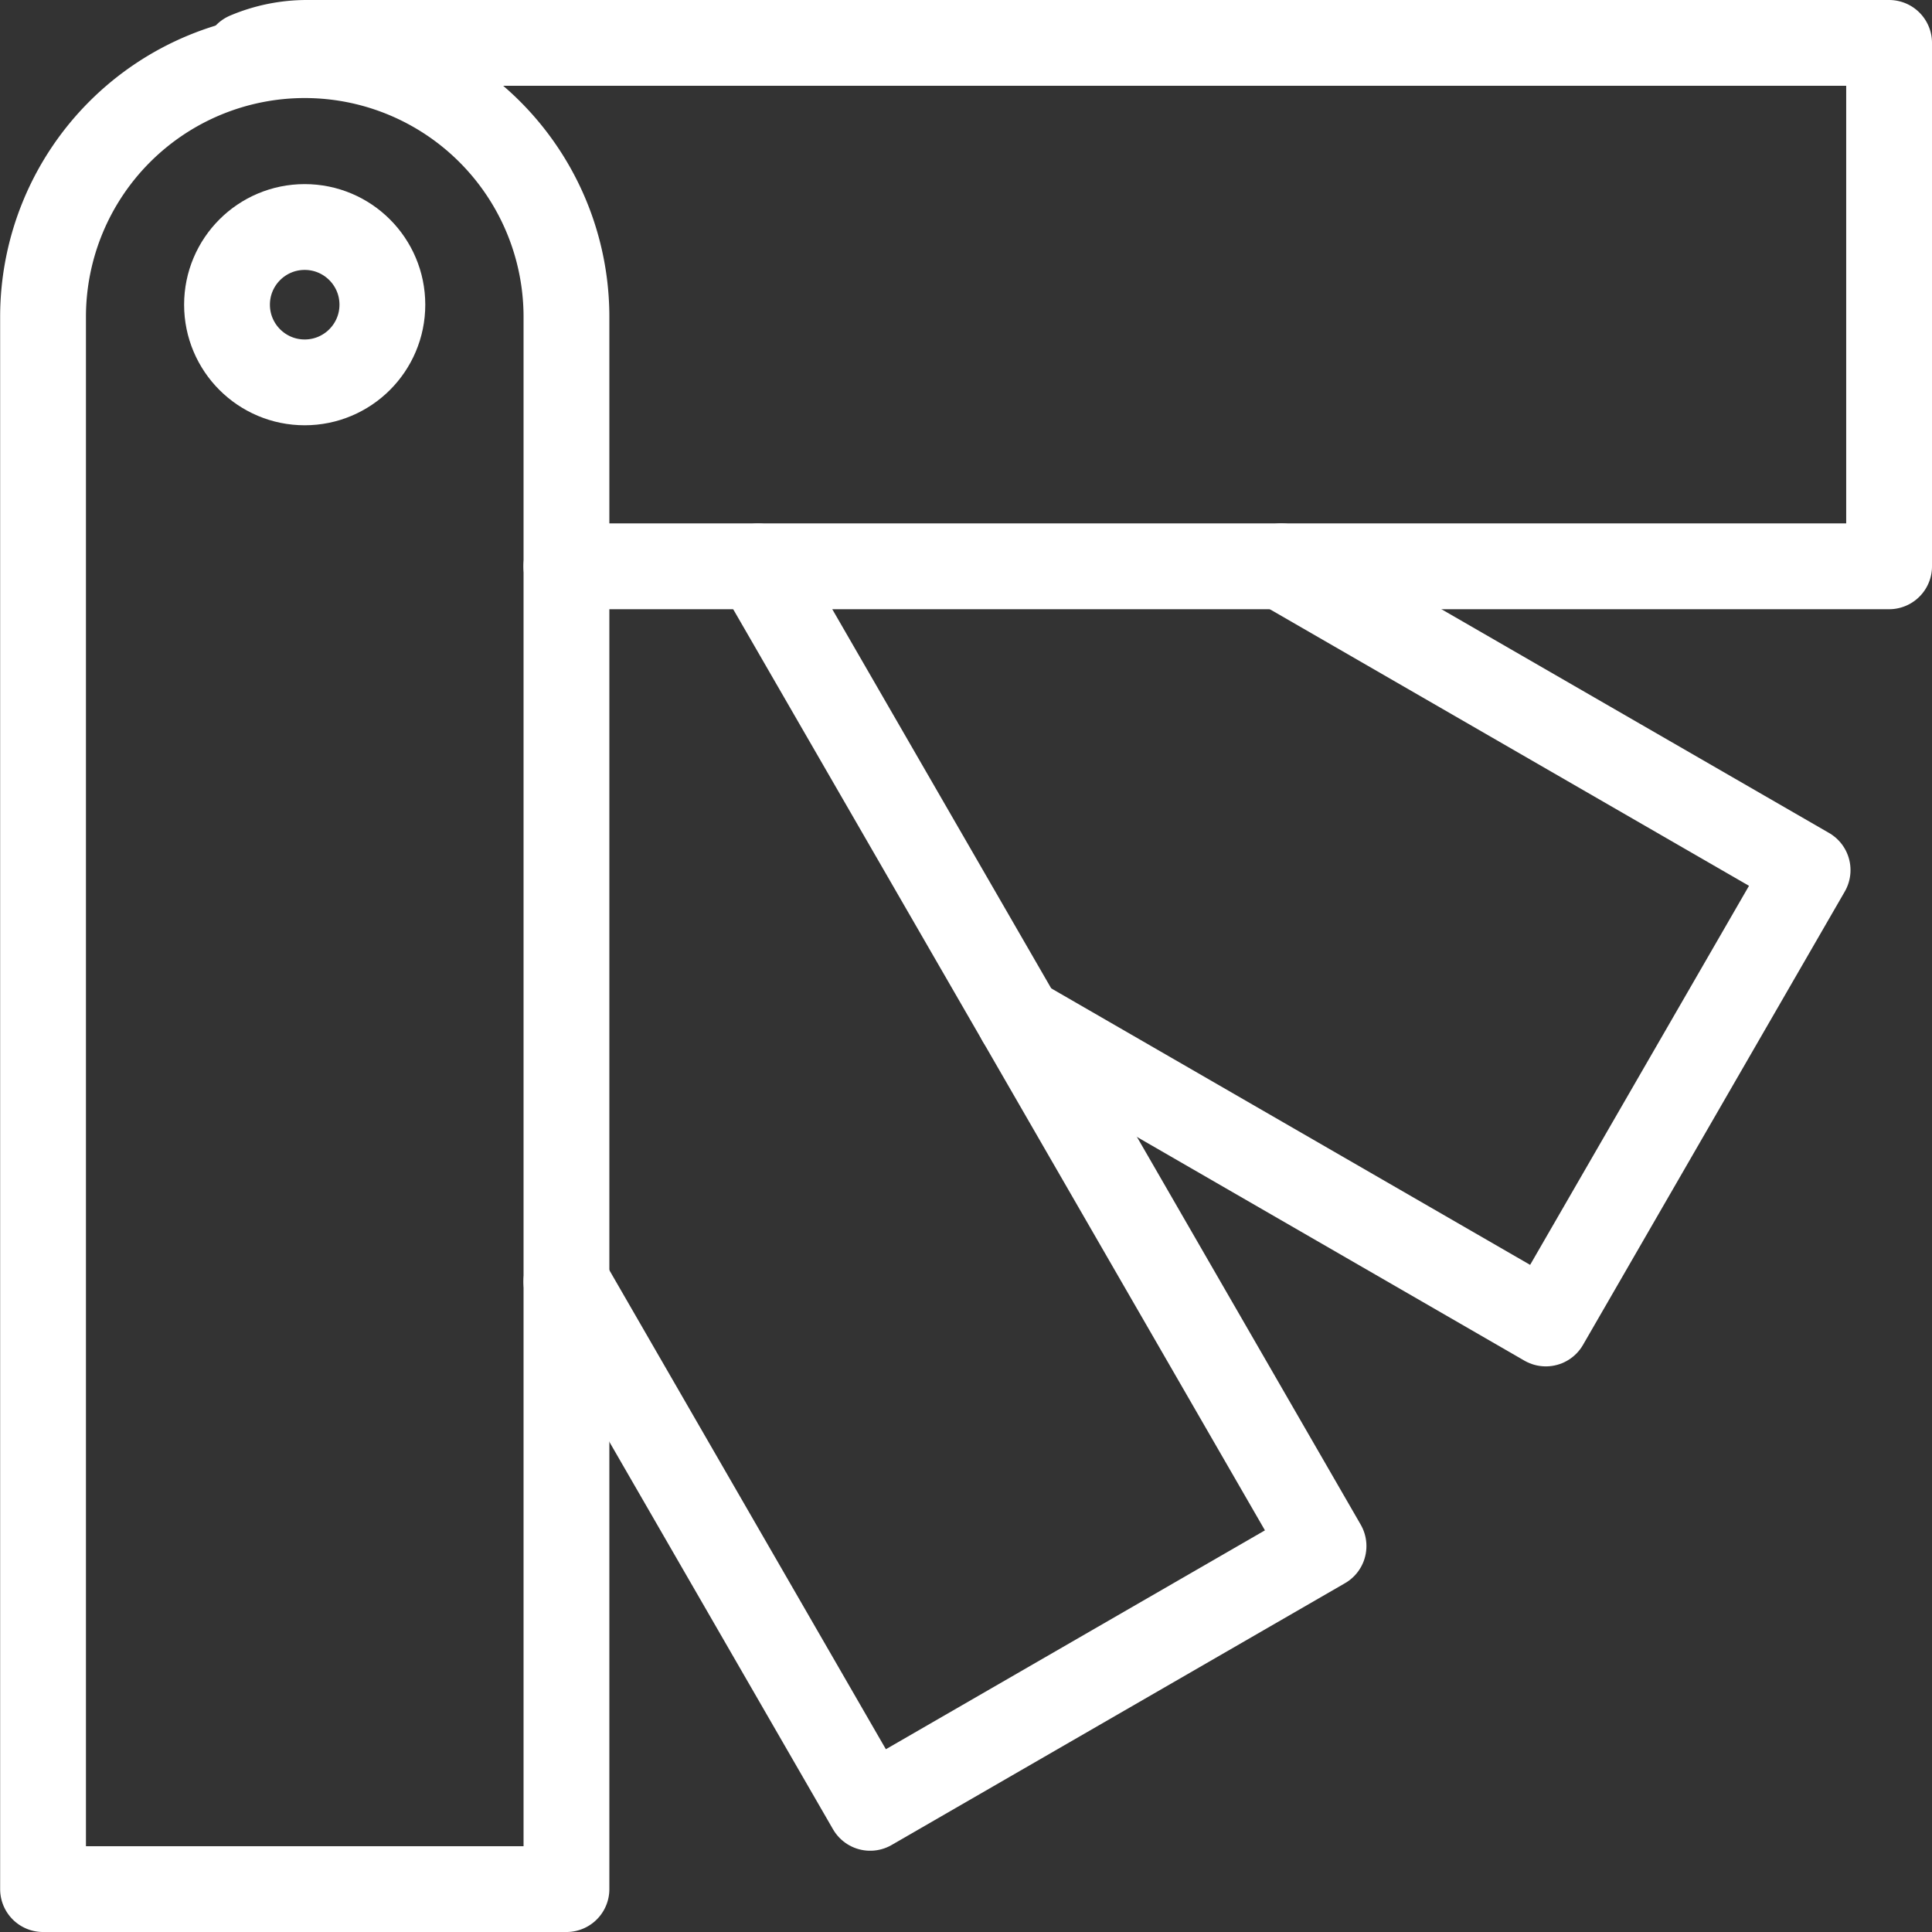<svg xmlns="http://www.w3.org/2000/svg" width="67.549" height="67.549" viewBox="0 0 67.549 67.549"><rect x="0" y="0" width="67.549" height="67.549" fill="#333333" stroke="none"/><defs><style>.a{fill:none;stroke:#fff;stroke-linecap:round;stroke-linejoin:round;stroke-width:3px;}</style></defs><g transform="translate(-660.403 -260.2)"><path class="a" d="M9.152,0H64.121a0,0,0,0,1,0,0V18.3a0,0,0,0,1,0,0H9.152A9.152,9.152,0,0,1,0,9.152v0A9.152,9.152,0,0,1,9.152,0Z" transform="translate(680.208 262.128) rotate(90)"/><path class="a" d="M781.09,341.421l0,0,18.39,10.618,9.153-15.851-18.4-10.621" transform="translate(-85.03 -45.566)"/><path class="a" d="M697.954,280H744.2V261.7H688.889a5.385,5.385,0,0,0-2.109.427" transform="translate(-17.748)"/><path class="a" d="M725.77,350.574l10.621,18.4,15.851-9.153-10.615-18.393,0,0L732.47,325.57" transform="translate(-45.564 -45.566)"/><circle class="a" cx="2.716" cy="2.716" r="2.716" transform="translate(668.34 268.137)"/></g></svg>